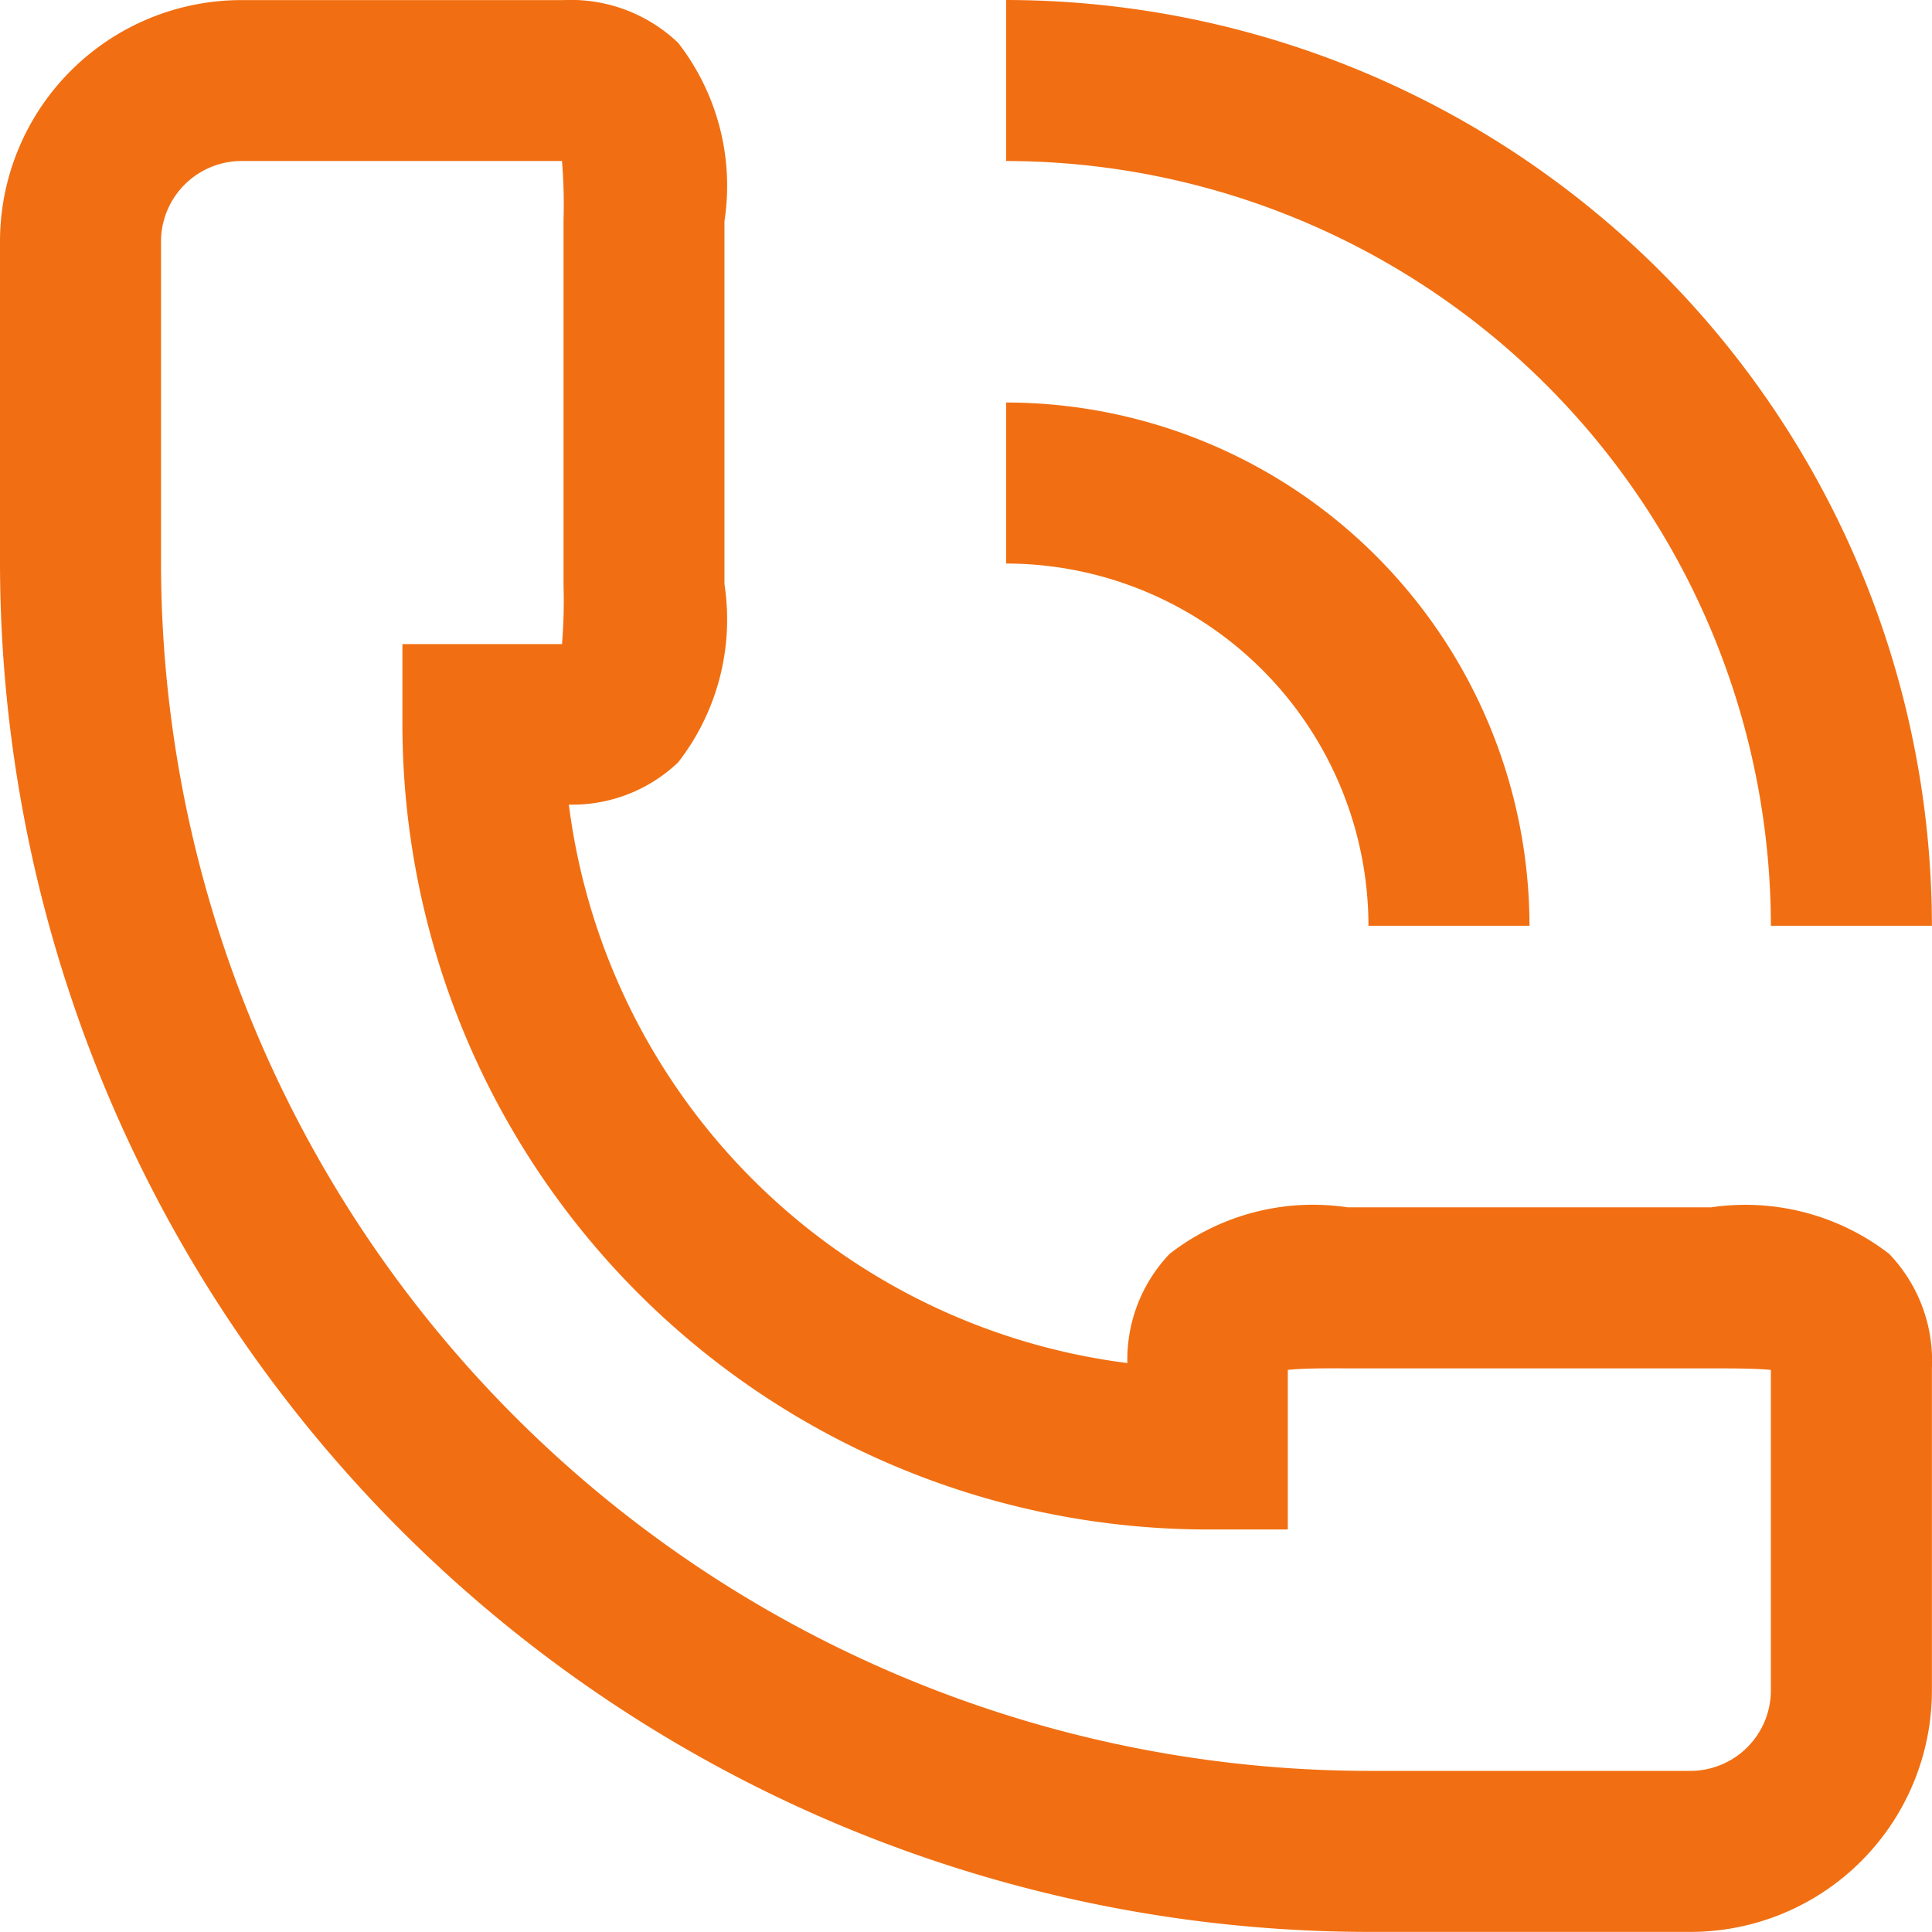 <svg xmlns="http://www.w3.org/2000/svg" width="20.001" height="20" viewBox="0 0 20.001 20">
  <g id="Group_2796" data-name="Group 2796" transform="translate(-264 -362)">
    <path id="Path_561" data-name="Path 561" d="M278.167,382H281.5a2.5,2.5,0,0,0,2.5-2.5v-3.333a1.6,1.6,0,0,0-.443-1.187,2.435,2.435,0,0,0-1.843-.481l-.214,0-3.548,0a2.421,2.421,0,0,0-1.843.481,1.586,1.586,0,0,0-.438,1.131,6.676,6.676,0,0,1-5.782-5.781,1.59,1.59,0,0,0,1.132-.438,2.413,2.413,0,0,0,.479-1.844v-3.76a2.413,2.413,0,0,0-.479-1.844,1.608,1.608,0,0,0-1.188-.443H266.5a2.5,2.5,0,0,0-2.5,2.5v3.333A14.183,14.183,0,0,0,278.167,382Zm-12.5-16.667V364.5a.834.834,0,0,1,.833-.833h3.318a5.464,5.464,0,0,1,.016.606v3.788a5.468,5.468,0,0,1-.016.607h-1.652v.833a8.342,8.342,0,0,0,8.333,8.333h.833v-1.652c.158-.018.418-.017.606-.016l.228,0,3.561,0c.188,0,.448,0,.606.016V379.5a.834.834,0,0,1-.833.833h-3.333a12.514,12.514,0,0,1-12.5-12.5Z" fill="#f16f12"/>
    <path id="Path_562" data-name="Path 562" d="M276.5,362v1.667a7.926,7.926,0,0,1,7.917,7.917h1.667A9.594,9.594,0,0,0,276.5,362Z" transform="translate(-2.084)" fill="#f16f12"/>
    <path id="Path_563" data-name="Path 563" d="M280.251,372.417h1.667A5.423,5.423,0,0,0,276.5,367v1.667A3.755,3.755,0,0,1,280.251,372.417Z" transform="translate(-2.084 -0.833)" fill="#f16f12"/>
  </g>
</svg>
